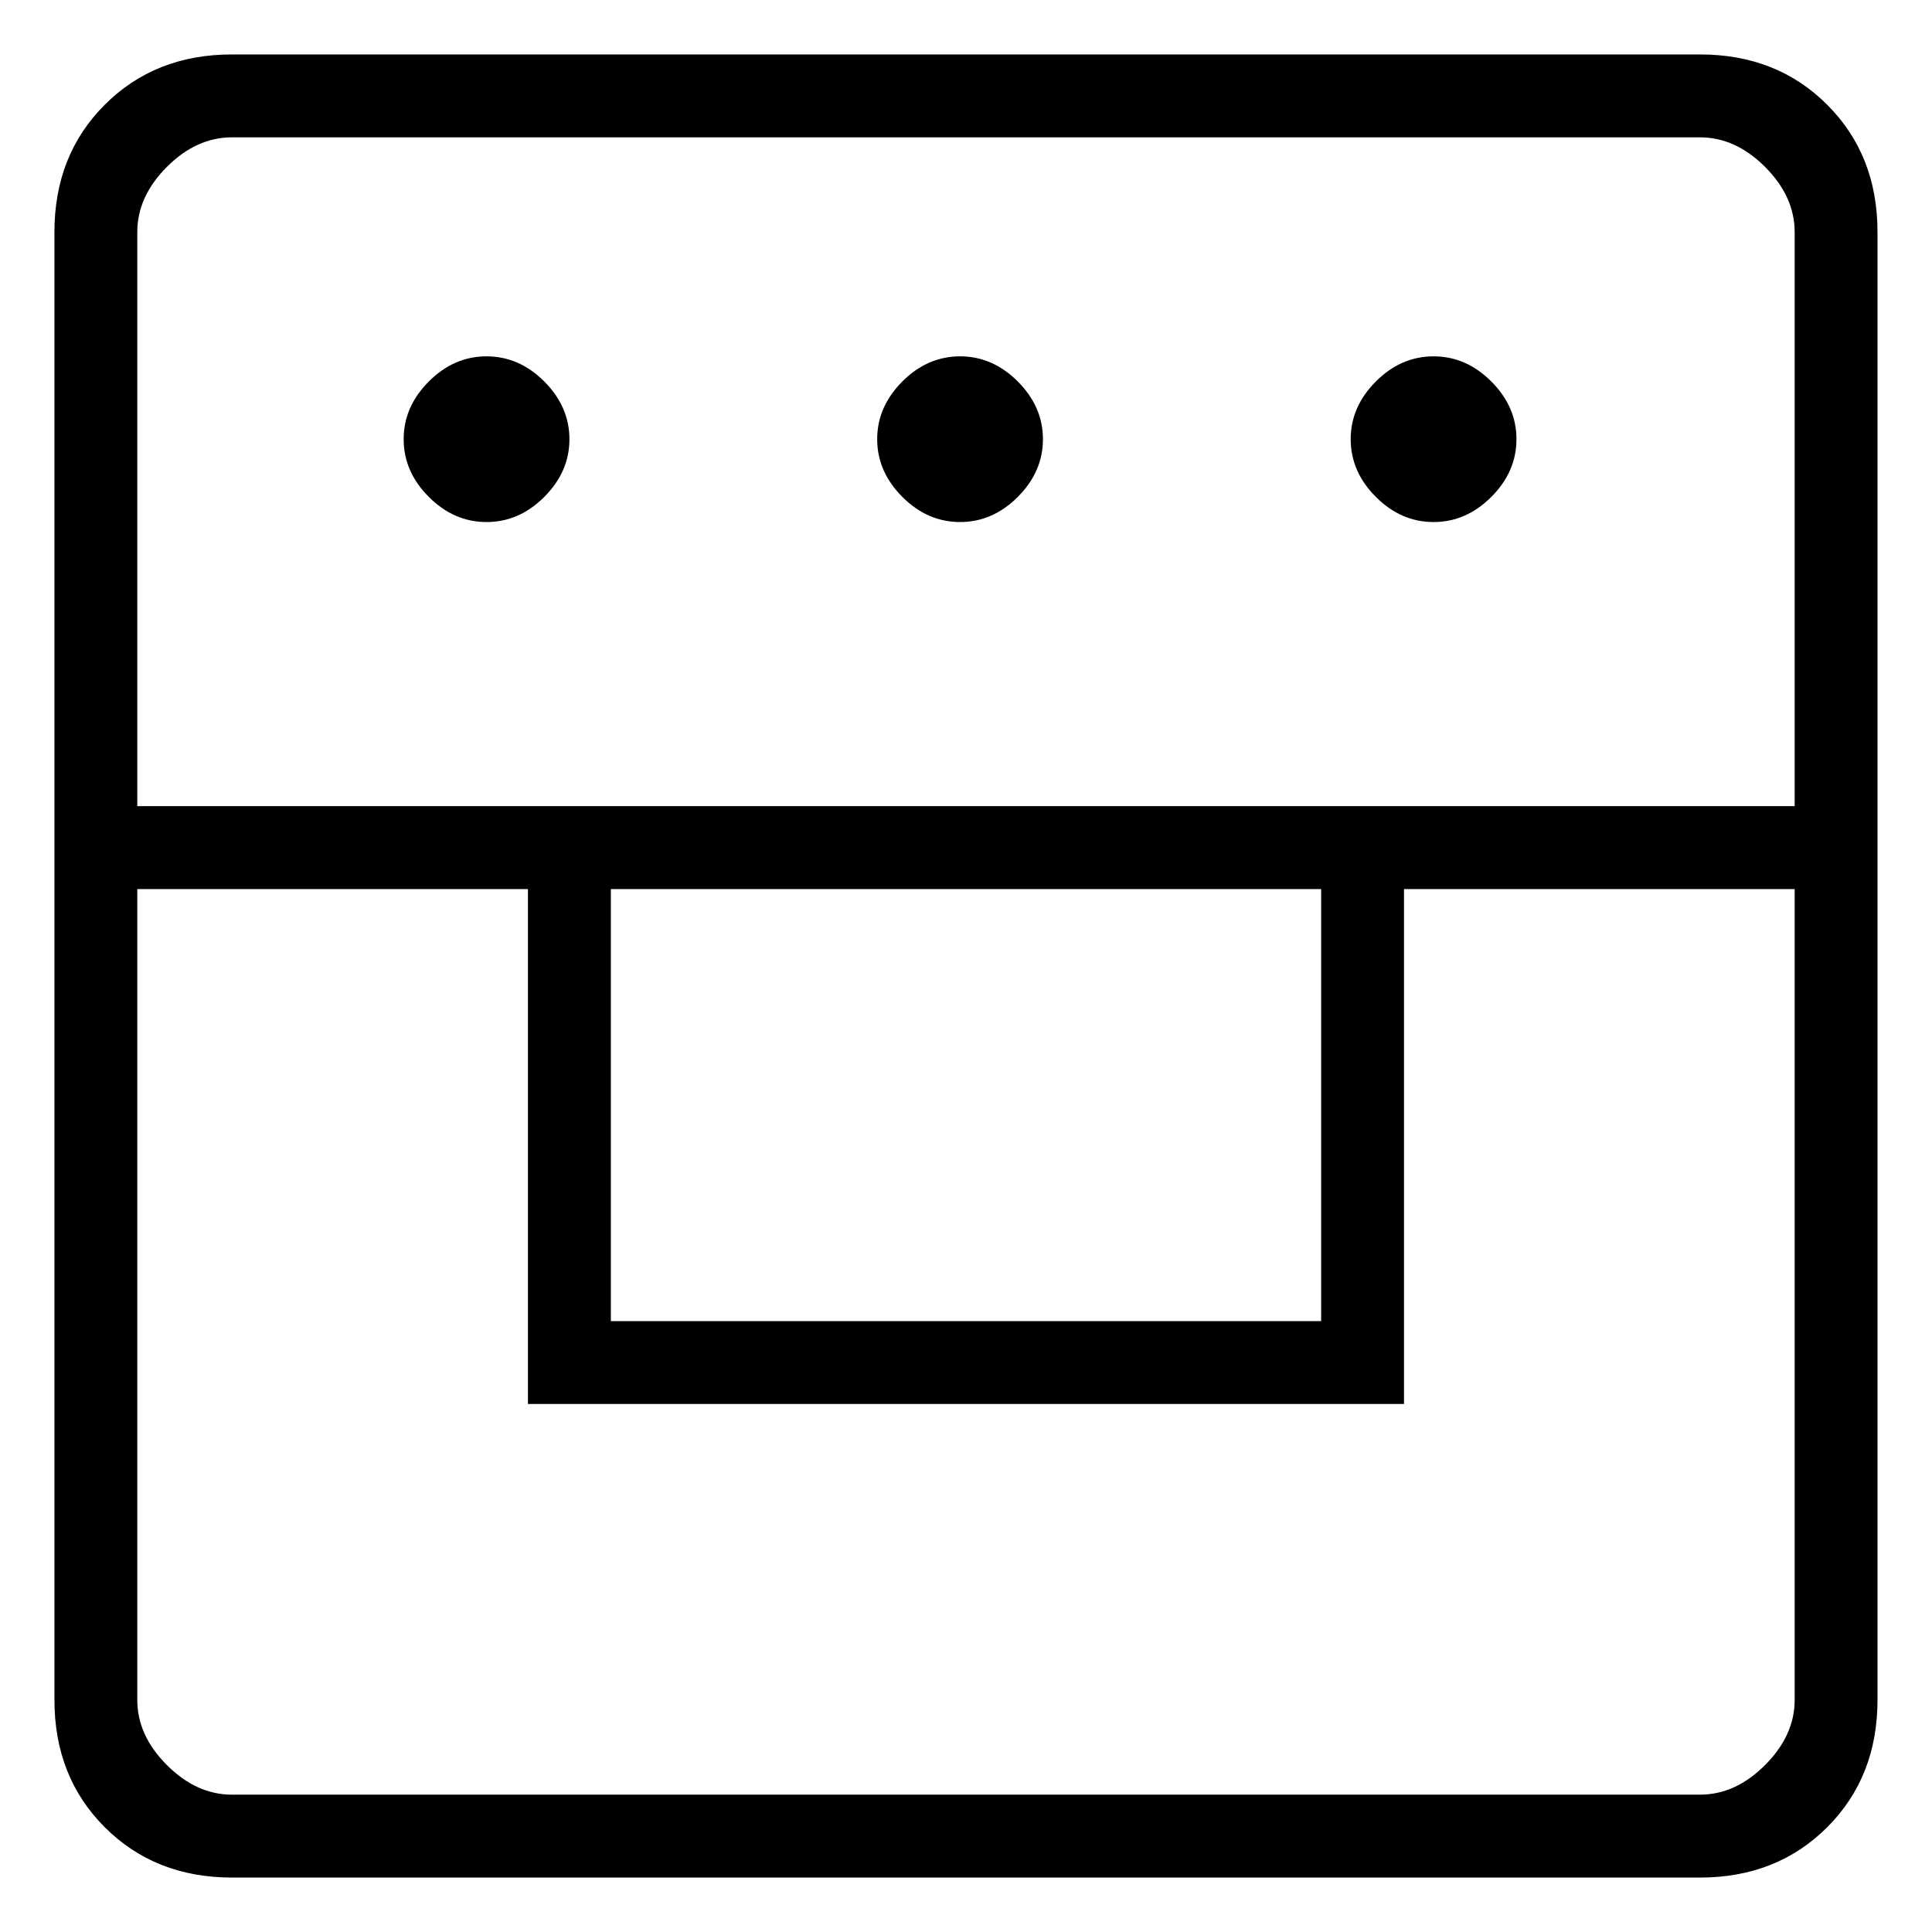  <svg
                width="34"
                height="34"
                viewBox="0 0 34 34"
                fill="none"
                xmlns="http://www.w3.org/2000/svg"
              >
                <path
                  d="M4.083 33.042C3.18 33.042 2.434 32.746 1.843 32.156C1.253 31.566 0.958 30.819 0.958 29.917V4.083C0.958 3.18 1.253 2.434 1.843 1.844C2.434 1.253 3.18 0.958 4.083 0.958H29.916C30.819 0.958 31.566 1.253 32.156 1.844C32.746 2.434 33.041 3.18 33.041 4.083V29.917C33.041 30.819 32.746 31.566 32.156 32.156C31.566 32.746 30.819 33.042 29.916 33.042H4.083ZM2.416 15.646V29.917C2.416 30.333 2.59 30.715 2.937 31.062C3.284 31.41 3.666 31.583 4.083 31.583H29.916C30.333 31.583 30.715 31.41 31.062 31.062C31.409 30.715 31.583 30.333 31.583 29.917V15.646H24.708V24.708H9.291V15.646H2.416ZM10.75 23.25H23.25V15.646H10.75V23.25ZM2.416 14.187H31.583V4.083C31.583 3.667 31.409 3.285 31.062 2.937C30.715 2.59 30.333 2.417 29.916 2.417H4.083C3.666 2.417 3.284 2.59 2.937 2.937C2.59 3.285 2.416 3.667 2.416 4.083V14.187ZM8.562 9.187C8.18 9.187 7.842 9.04 7.547 8.745C7.251 8.45 7.104 8.111 7.104 7.729C7.104 7.347 7.251 7.009 7.547 6.713C7.842 6.418 8.18 6.271 8.562 6.271C8.944 6.271 9.283 6.418 9.578 6.713C9.873 7.009 10.021 7.347 10.021 7.729C10.021 8.111 9.873 8.45 9.578 8.745C9.283 9.04 8.944 9.187 8.562 9.187ZM16.895 9.187C16.514 9.187 16.175 9.04 15.88 8.745C15.585 8.45 15.437 8.111 15.437 7.729C15.437 7.347 15.585 7.009 15.88 6.713C16.175 6.418 16.514 6.271 16.895 6.271C17.277 6.271 17.616 6.418 17.911 6.713C18.206 7.009 18.354 7.347 18.354 7.729C18.354 8.111 18.206 8.45 17.911 8.745C17.616 9.04 17.277 9.187 16.895 9.187ZM25.229 9.187C24.847 9.187 24.508 9.04 24.213 8.745C23.918 8.45 23.77 8.111 23.77 7.729C23.77 7.347 23.918 7.009 24.213 6.713C24.508 6.418 24.847 6.271 25.229 6.271C25.611 6.271 25.949 6.418 26.244 6.713C26.54 7.009 26.687 7.347 26.687 7.729C26.687 8.111 26.54 8.45 26.244 8.745C25.949 9.04 25.611 9.187 25.229 9.187Z"
                  fill="black"
                />
              </svg>